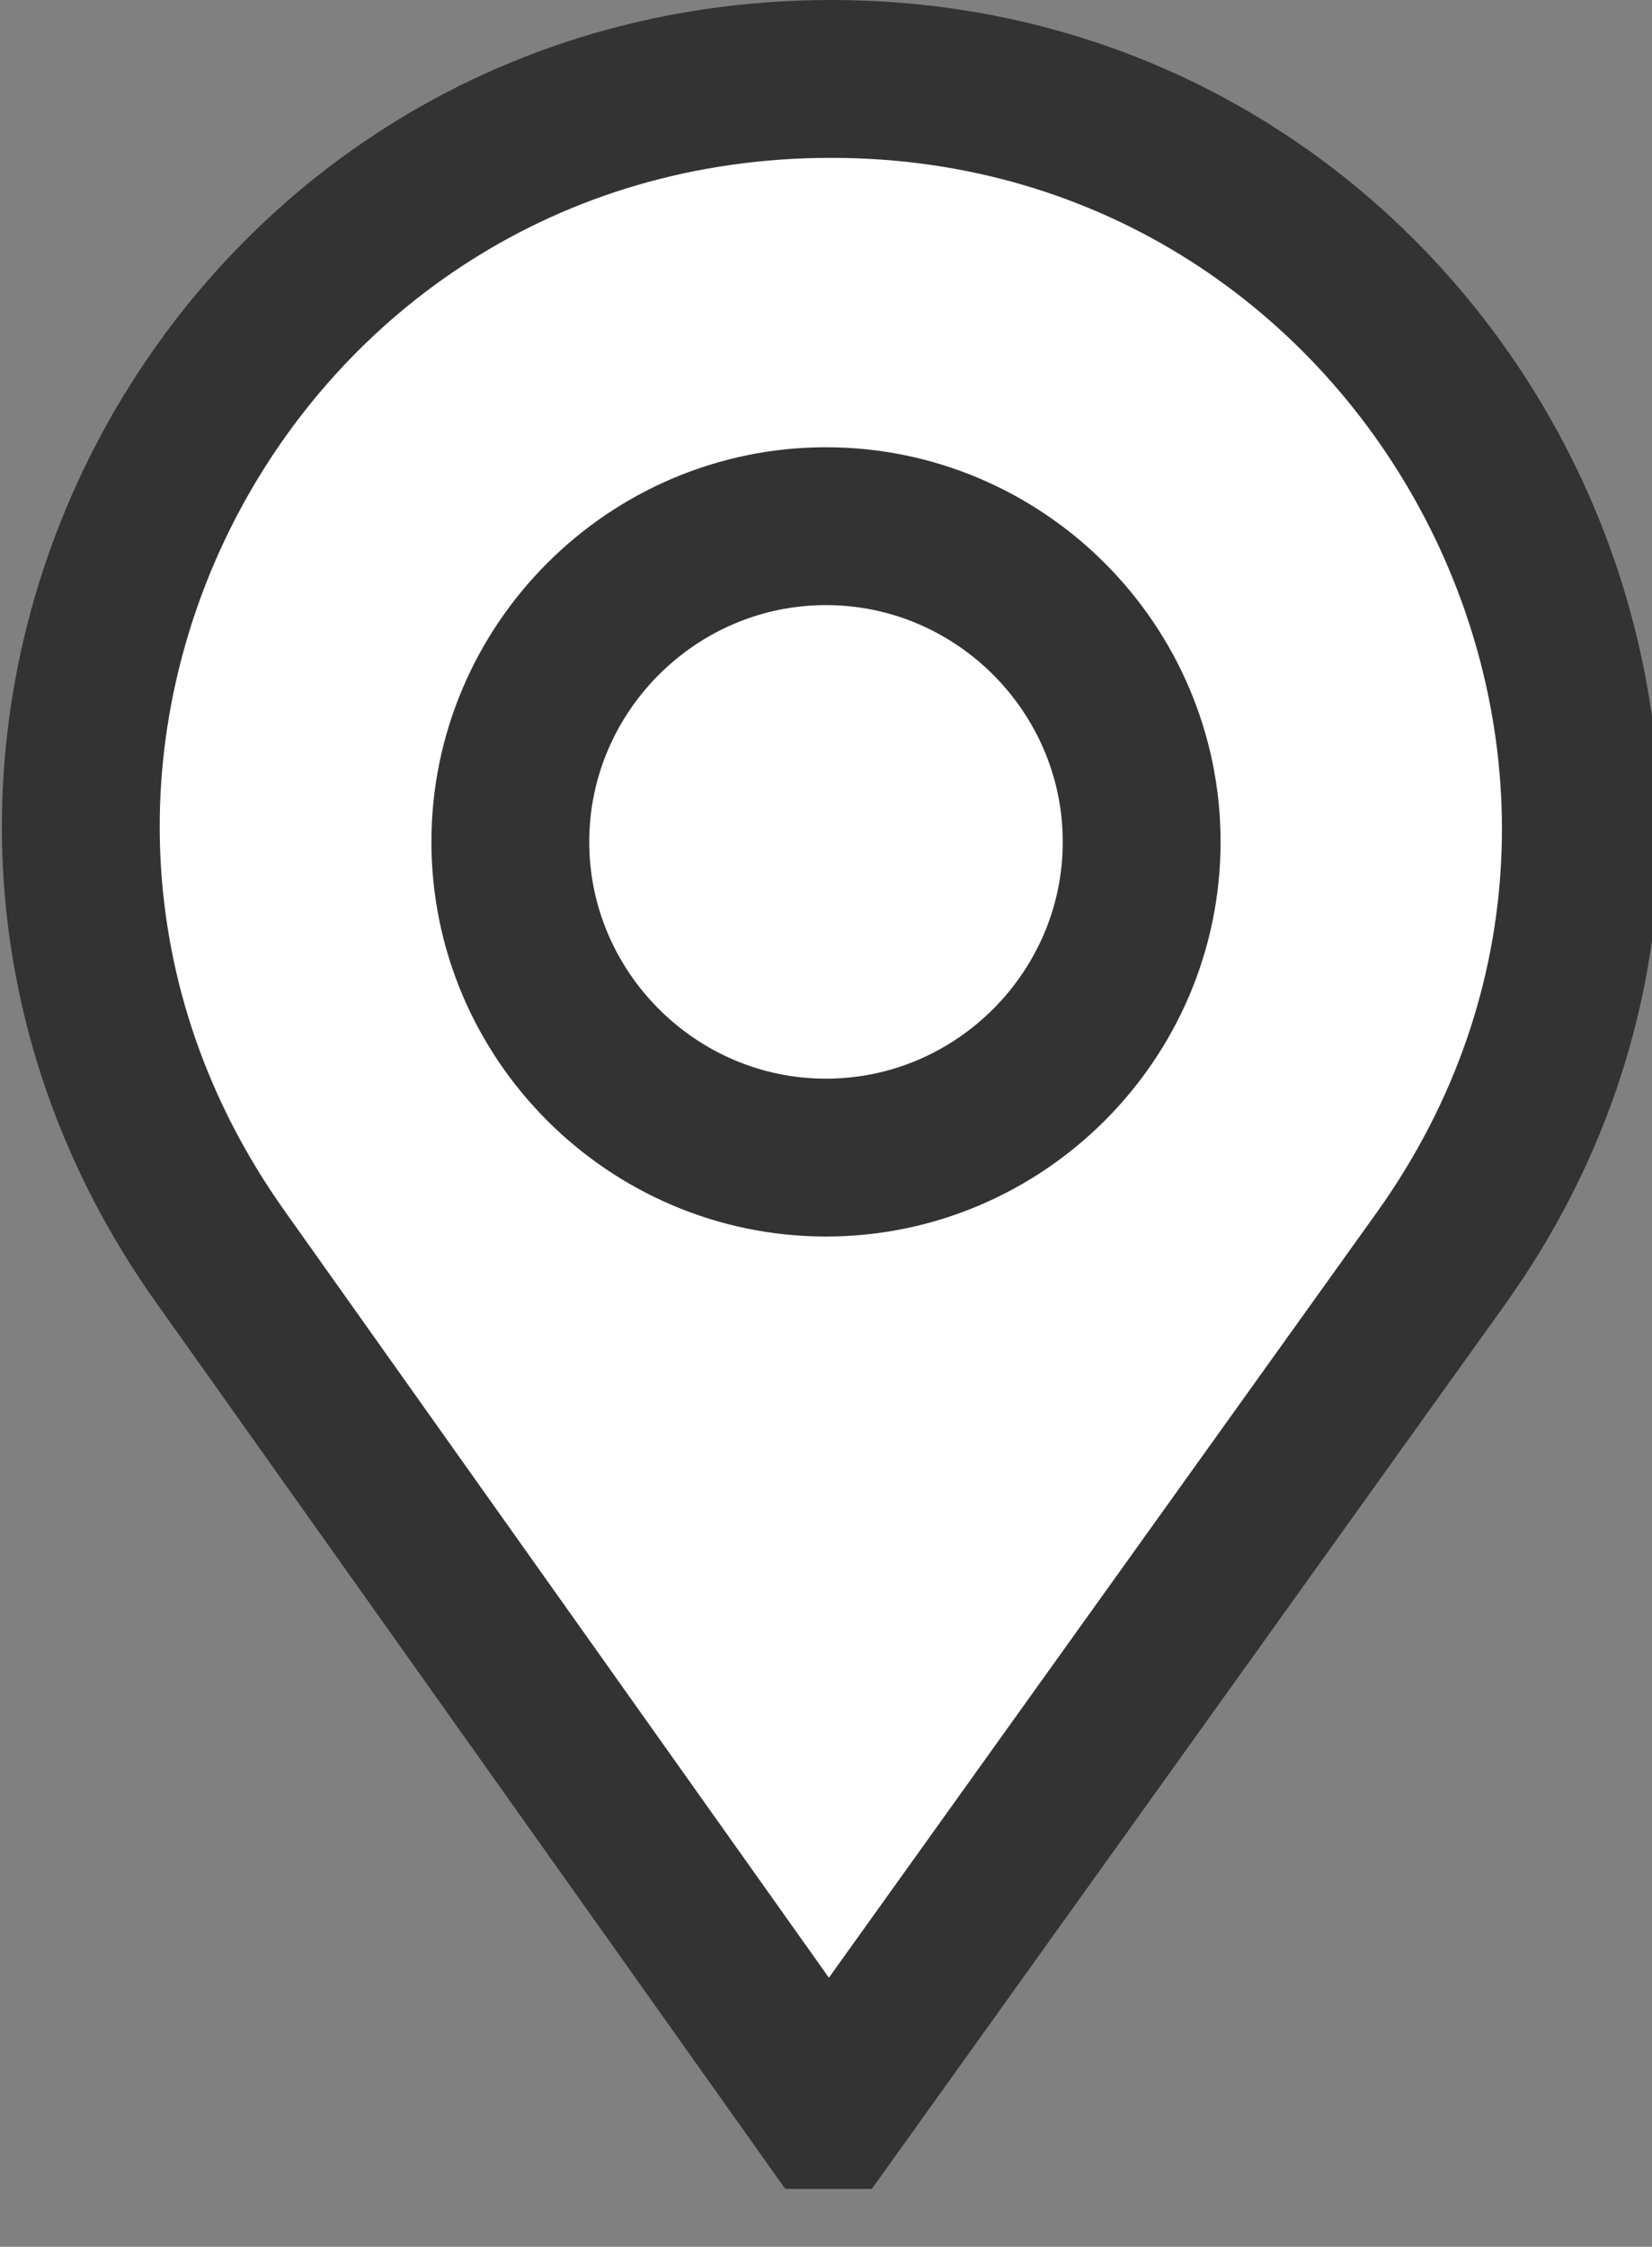 <?xml version="1.0" encoding="UTF-8"?>
<svg xmlns="http://www.w3.org/2000/svg" version="1.1" viewBox="0 0 31.4 42.7">
  <rect x="0" y="0" width="31.4" height="42.7" fill="#808080" stroke="none"/>
  <defs>
    <style>
      .cls-1 {
        fill: #fff;
        fill-rule: evenodd;
        stroke: #333;
        stroke-width: 3px;
      }
    </style>
  </defs>
  <!-- Generator: Adobe Illustrator 28.7.4, SVG Export Plug-In . SVG Version: 1.2.0 Build 166)  -->
  <g>
    <g id="_レイヤー_1" data-name="レイヤー_1">
      <path class="cls-1" d="M15.7,40.1L4.2,23.9c-6.7-9.4,0-22.4,11.6-22.4h0c11.5,0,18.3,13,11.6,22.4l-11.6,16.2Z"/>
      <path class="cls-1" d="M15.7,10c3.3,0,6,2.7,6,6s-2.7,6-6,6-6-2.7-6-6,2.7-6,6-6Z"/>
    </g>
  </g>
</svg>